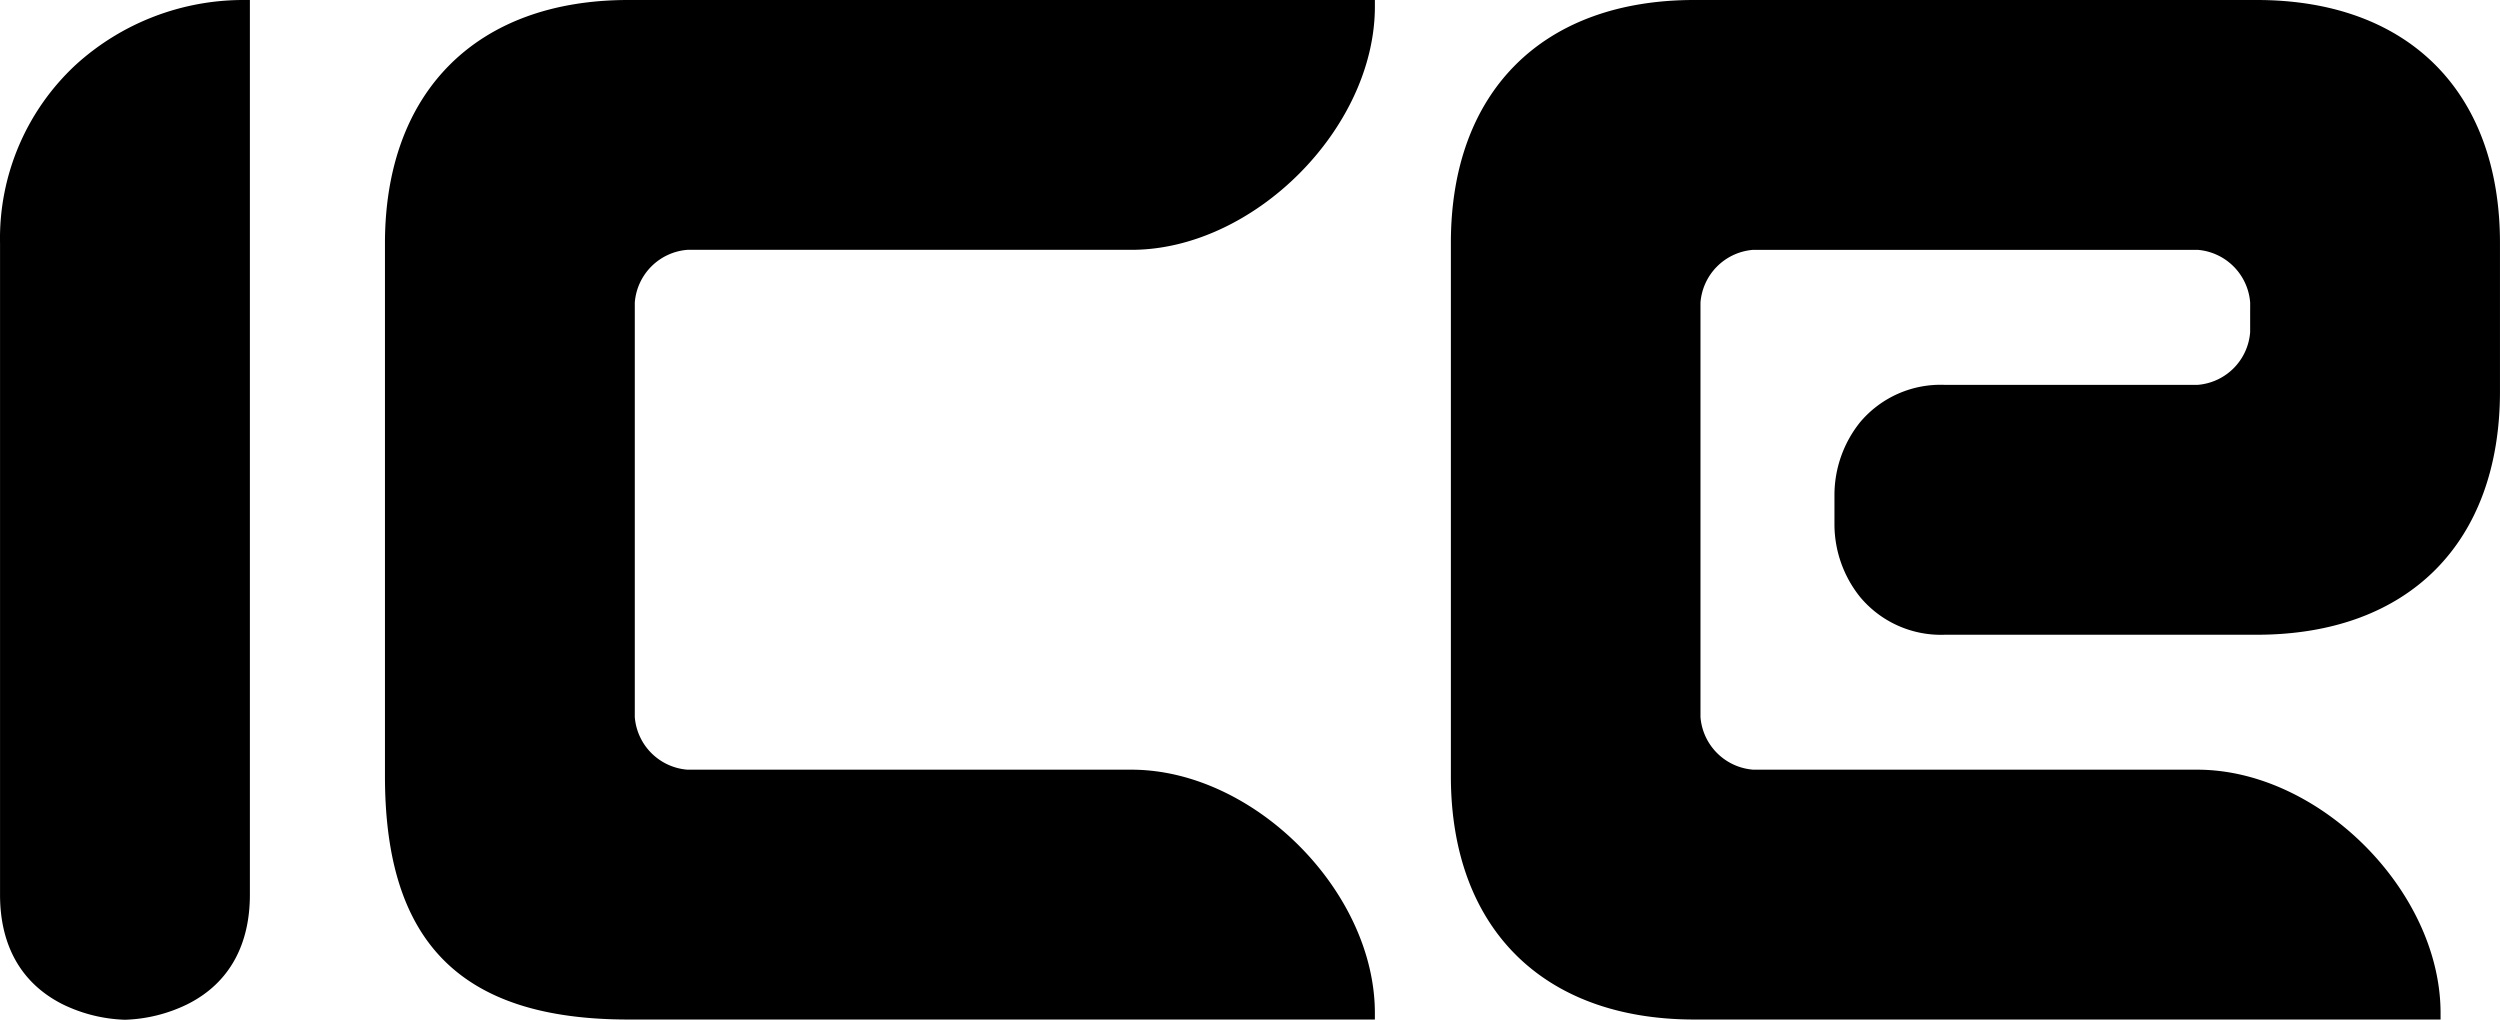 <svg xmlns="http://www.w3.org/2000/svg" width="260" height="106.055" viewBox="0 0 260 106.055">
  <defs>
    <style>
      .cls-1 {
        fill-rule: evenodd;
      }
    </style>
  </defs>
  <path id="Path_944" data-name="Path 944" class="cls-1" d="M66.014,74.575a5.956,5.956,0,0,0,5.472,5.472h46.184c12.694,0,25.313,12.619,25.313,25.313v.67H65.332c-17.484,0-25.3-8.09-25.3-25.3V25.313C40.031,9.542,49.56,0,65.332,0h77.652V.682c0,12.681-12.619,25.3-25.313,25.3H71.486a5.956,5.956,0,0,0-5.472,5.485V74.575m168-42.437h0v-.67a5.956,5.956,0,0,0-5.472-5.485H182.331a5.957,5.957,0,0,0-5.485,5.485V74.575a5.956,5.956,0,0,0,5.485,5.472h46.184c12.681,0,25.3,12.619,25.3,25.313v.67H176.2c-15.771,0-25.313-9.542-25.313-25.3V25.313C150.863,9.542,160.405,0,176.2,0h58.493c15.771,0,25.313,9.542,25.3,25.313V40.7c0,15.771-9.53,25.313-25.3,25.313H202.259a10.943,10.943,0,0,1-8.8-3.909,12.1,12.1,0,0,1-2.68-7.507V51.483a12.115,12.115,0,0,1,2.655-7.557,10.93,10.93,0,0,1,8.822-3.9H228.54a5.943,5.943,0,0,0,5.472-5.485V32.138M25.984,0V93.063c0,4.963-1.961,9.108-6.5,11.379a15.867,15.867,0,0,1-6.49,1.613,15.867,15.867,0,0,1-6.49-1.613C1.962,102.146,0,98.027,0,93.063V25.313A24.632,24.632,0,0,1,7.918,6.7,25.91,25.91,0,0,1,25.314,0Z" transform="translate(0.004)"/>
</svg>
